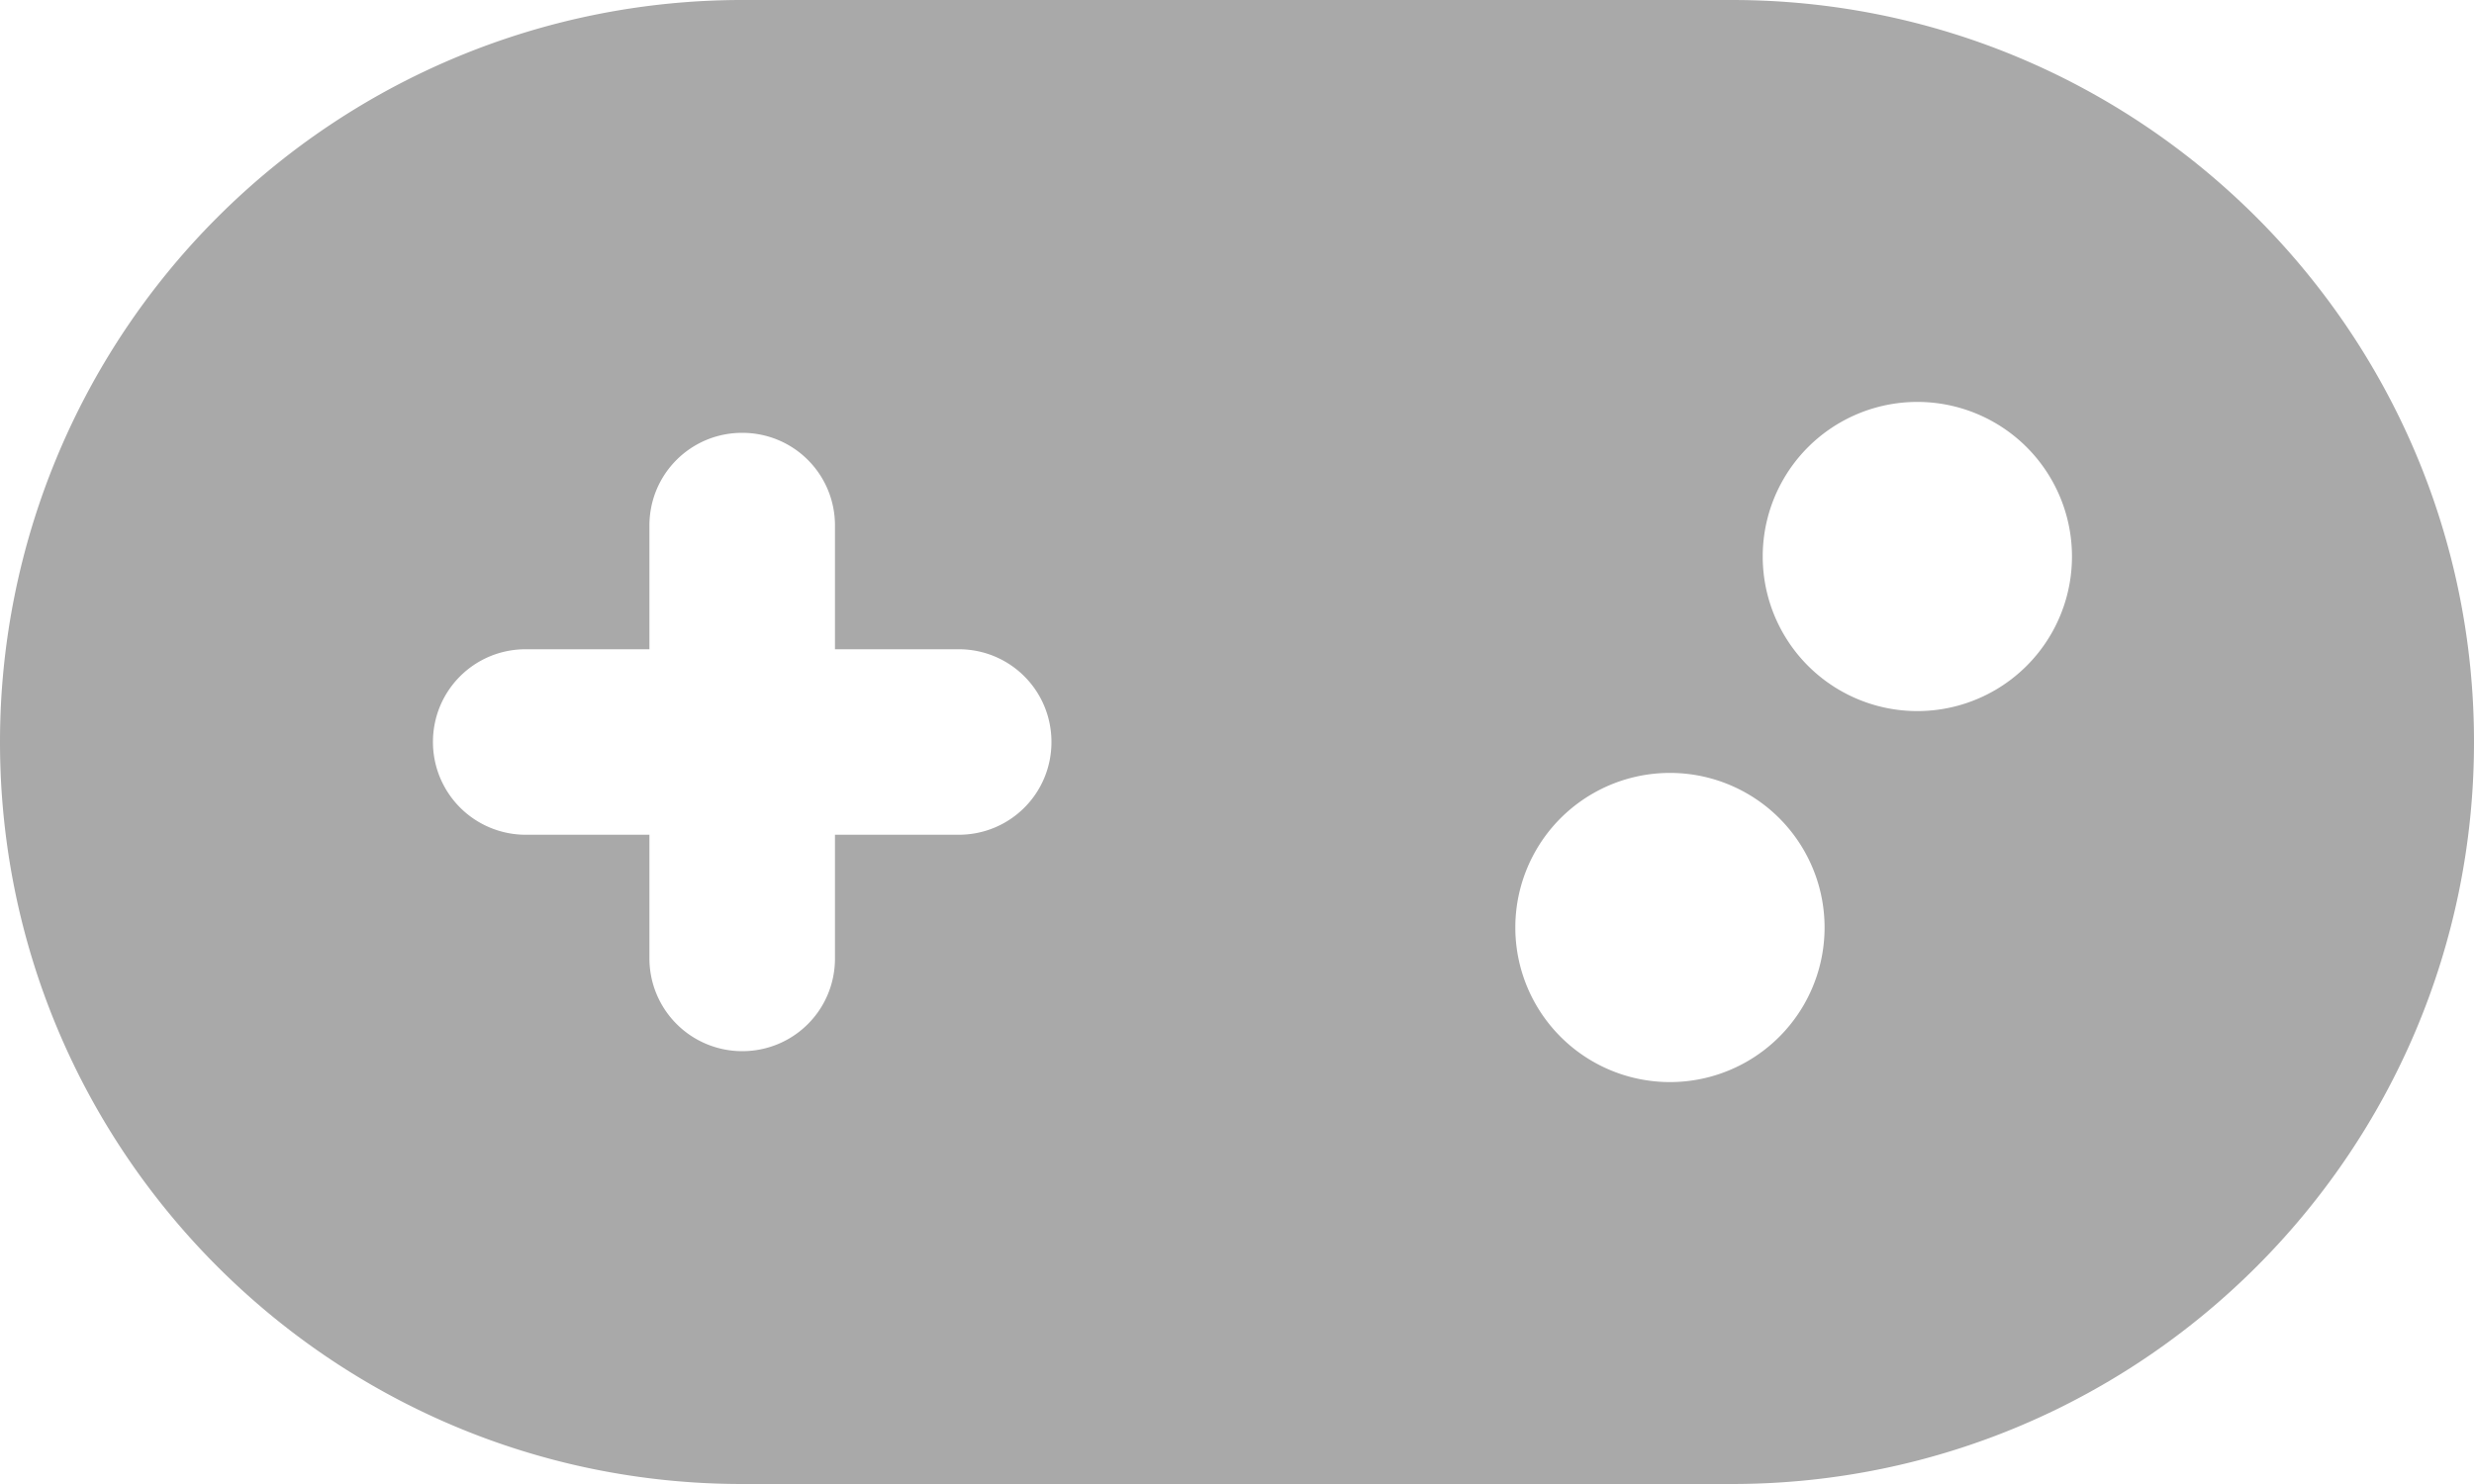 <svg xmlns="http://www.w3.org/2000/svg" width="24" height="14.4" fill="currentColor"><path d="M7.2 0A7.2 7.2 0 0 0 0 7.2c0 3.975 3.225 7.2 7.2 7.2h9.6c3.975 0 7.2-3.225 7.2-7.2S20.775 0 16.8 0zm11.4 3.9a1.5 1.5 0 1 1 0 3 1.5 1.5 0 1 1 0-3M14.7 9a1.5 1.5 0 1 1 3 0 1.5 1.5 0 1 1-3 0M6.3 5.1c0-.499.401-.9.9-.9s.9.401.9.9v1.2h1.2c.499 0 .9.401.9.9s-.401.9-.9.9H8.1v1.2c0 .499-.401.9-.9.9a.9.9 0 0 1-.9-.9V8.1H5.1a.9.9 0 0 1-.9-.9c0-.499.401-.9.9-.9h1.2z" style="stroke-width:.037;fill:#a9a9a9;fill-opacity:1"/></svg>